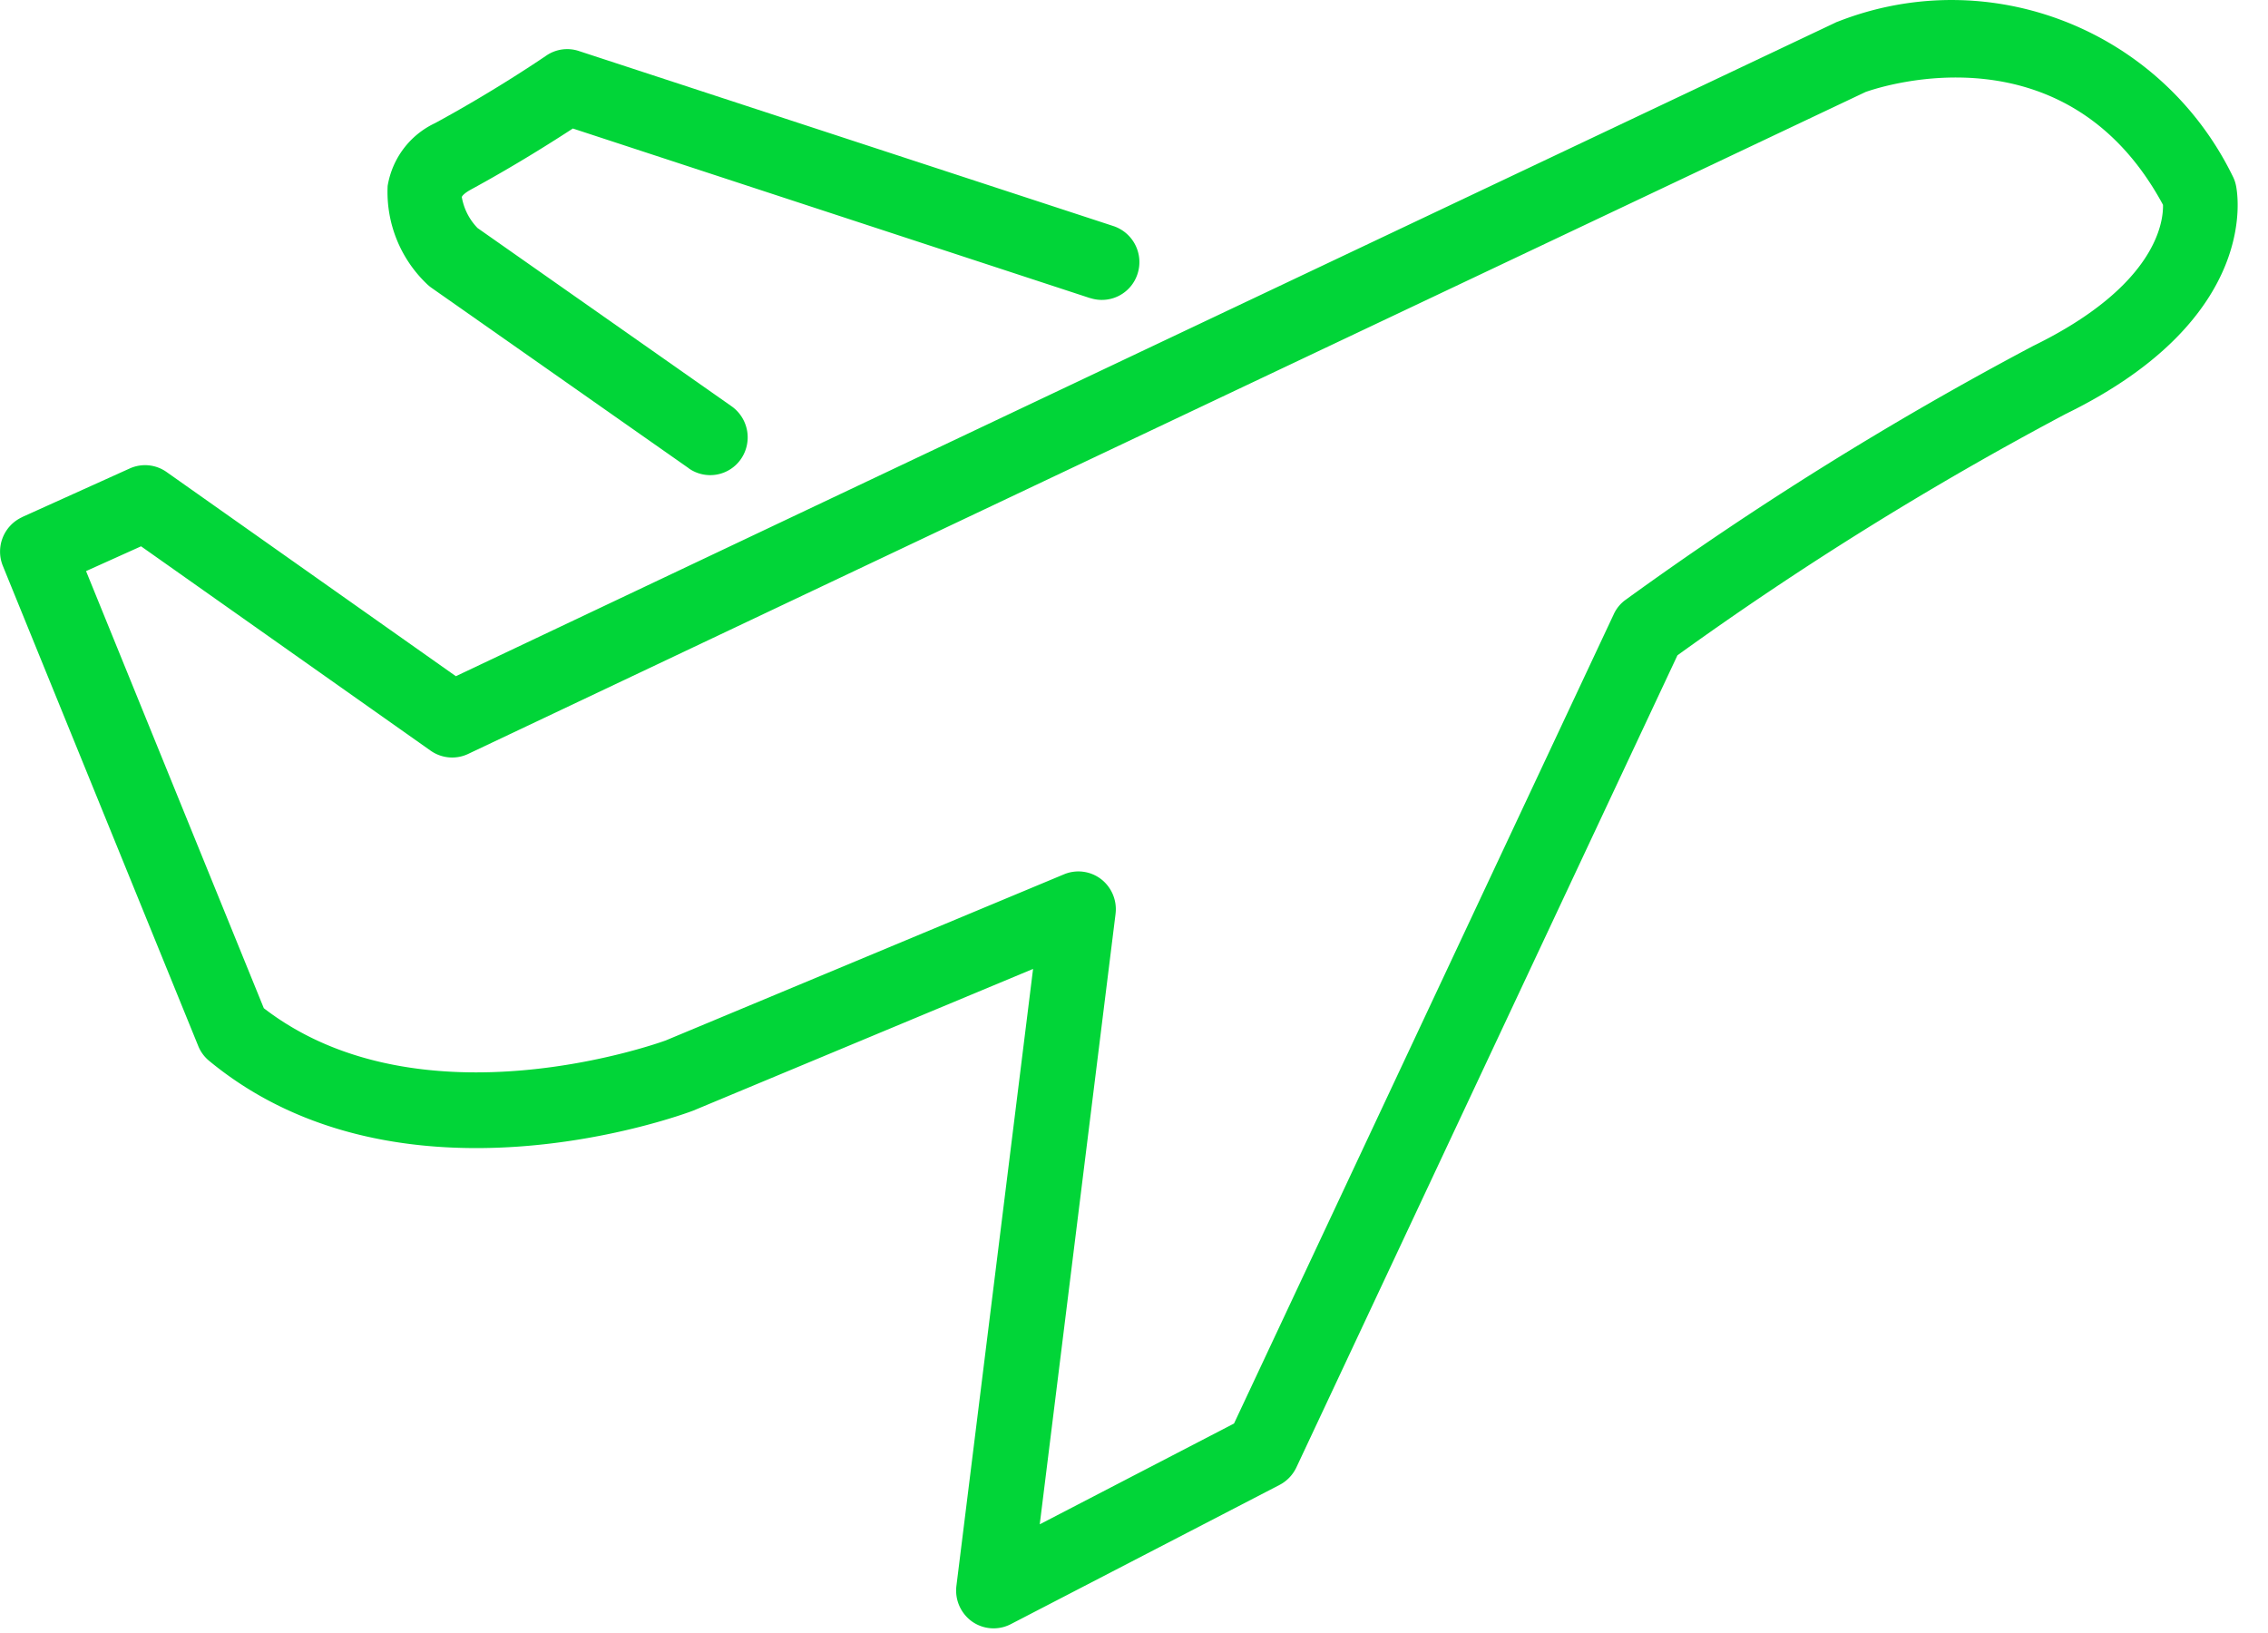 <svg xmlns="http://www.w3.org/2000/svg" width="50" height="36" viewBox="0 0 50 36"><g fill="#01d538" fill-rule="evenodd"><path d="M10.374 4.183c.979-.532 1.81-1.06 2.255-1.35l11.406 3.74v-.002a.826.826 0 0 0 1.044-.537.837.837 0 0 0-.532-1.05L12.76 1.124a.816.816 0 0 0-.72.104c-.011.008-1.096.753-2.45 1.487-.553.26-.943.776-1.044 1.383a2.802 2.802 0 0 0 .848 2.146c.036.036.075.07.116.099l5.676 3.981h-.003a.823.823 0 0 0 1.152-.205.84.84 0 0 0-.206-1.162l-5.601-3.93a1.297 1.297 0 0 1-.347-.682c.006-.031.073-.096.192-.161z"/><path d="M4.37 23.058a.819.819 0 0 0 .24.328c4.203 3.471 10.383 1.208 10.67 1.099l7.495-3.125-1.69 13.601a.84.84 0 0 0 .346.787.825.825 0 0 0 .853.057l5.926-3.07a.844.844 0 0 0 .37-.386l8.401-17.903a73.651 73.651 0 0 1 8.564-5.323c4.35-2.125 3.775-4.927 3.746-5.047a.792.792 0 0 0-.072-.198C47.633.644 43.856-.832 40.521.475a.37.37 0 0 0-.062.026L10.05 14.907l-6.38-4.503a.821.821 0 0 0-.813-.075L.486 11.4H.49a.836.836 0 0 0-.426 1.078l4.306 10.58zM3.109 12.043l6.386 4.507c.243.17.558.198.827.07L41.128 2.028c.413-.146 4.44-1.438 6.557 2.487.01.367-.14 1.781-2.86 3.11a75.514 75.514 0 0 0-8.98 5.593.798.798 0 0 0-.267.32l-8.373 17.844-4.283 2.222 1.671-13.454v-.002a.839.839 0 0 0-.317-.766.822.822 0 0 0-.82-.107l-8.78 3.662c-.055.02-5.38 1.971-8.86-.711L1.897 12.59l1.212-.546z"/></g></svg>